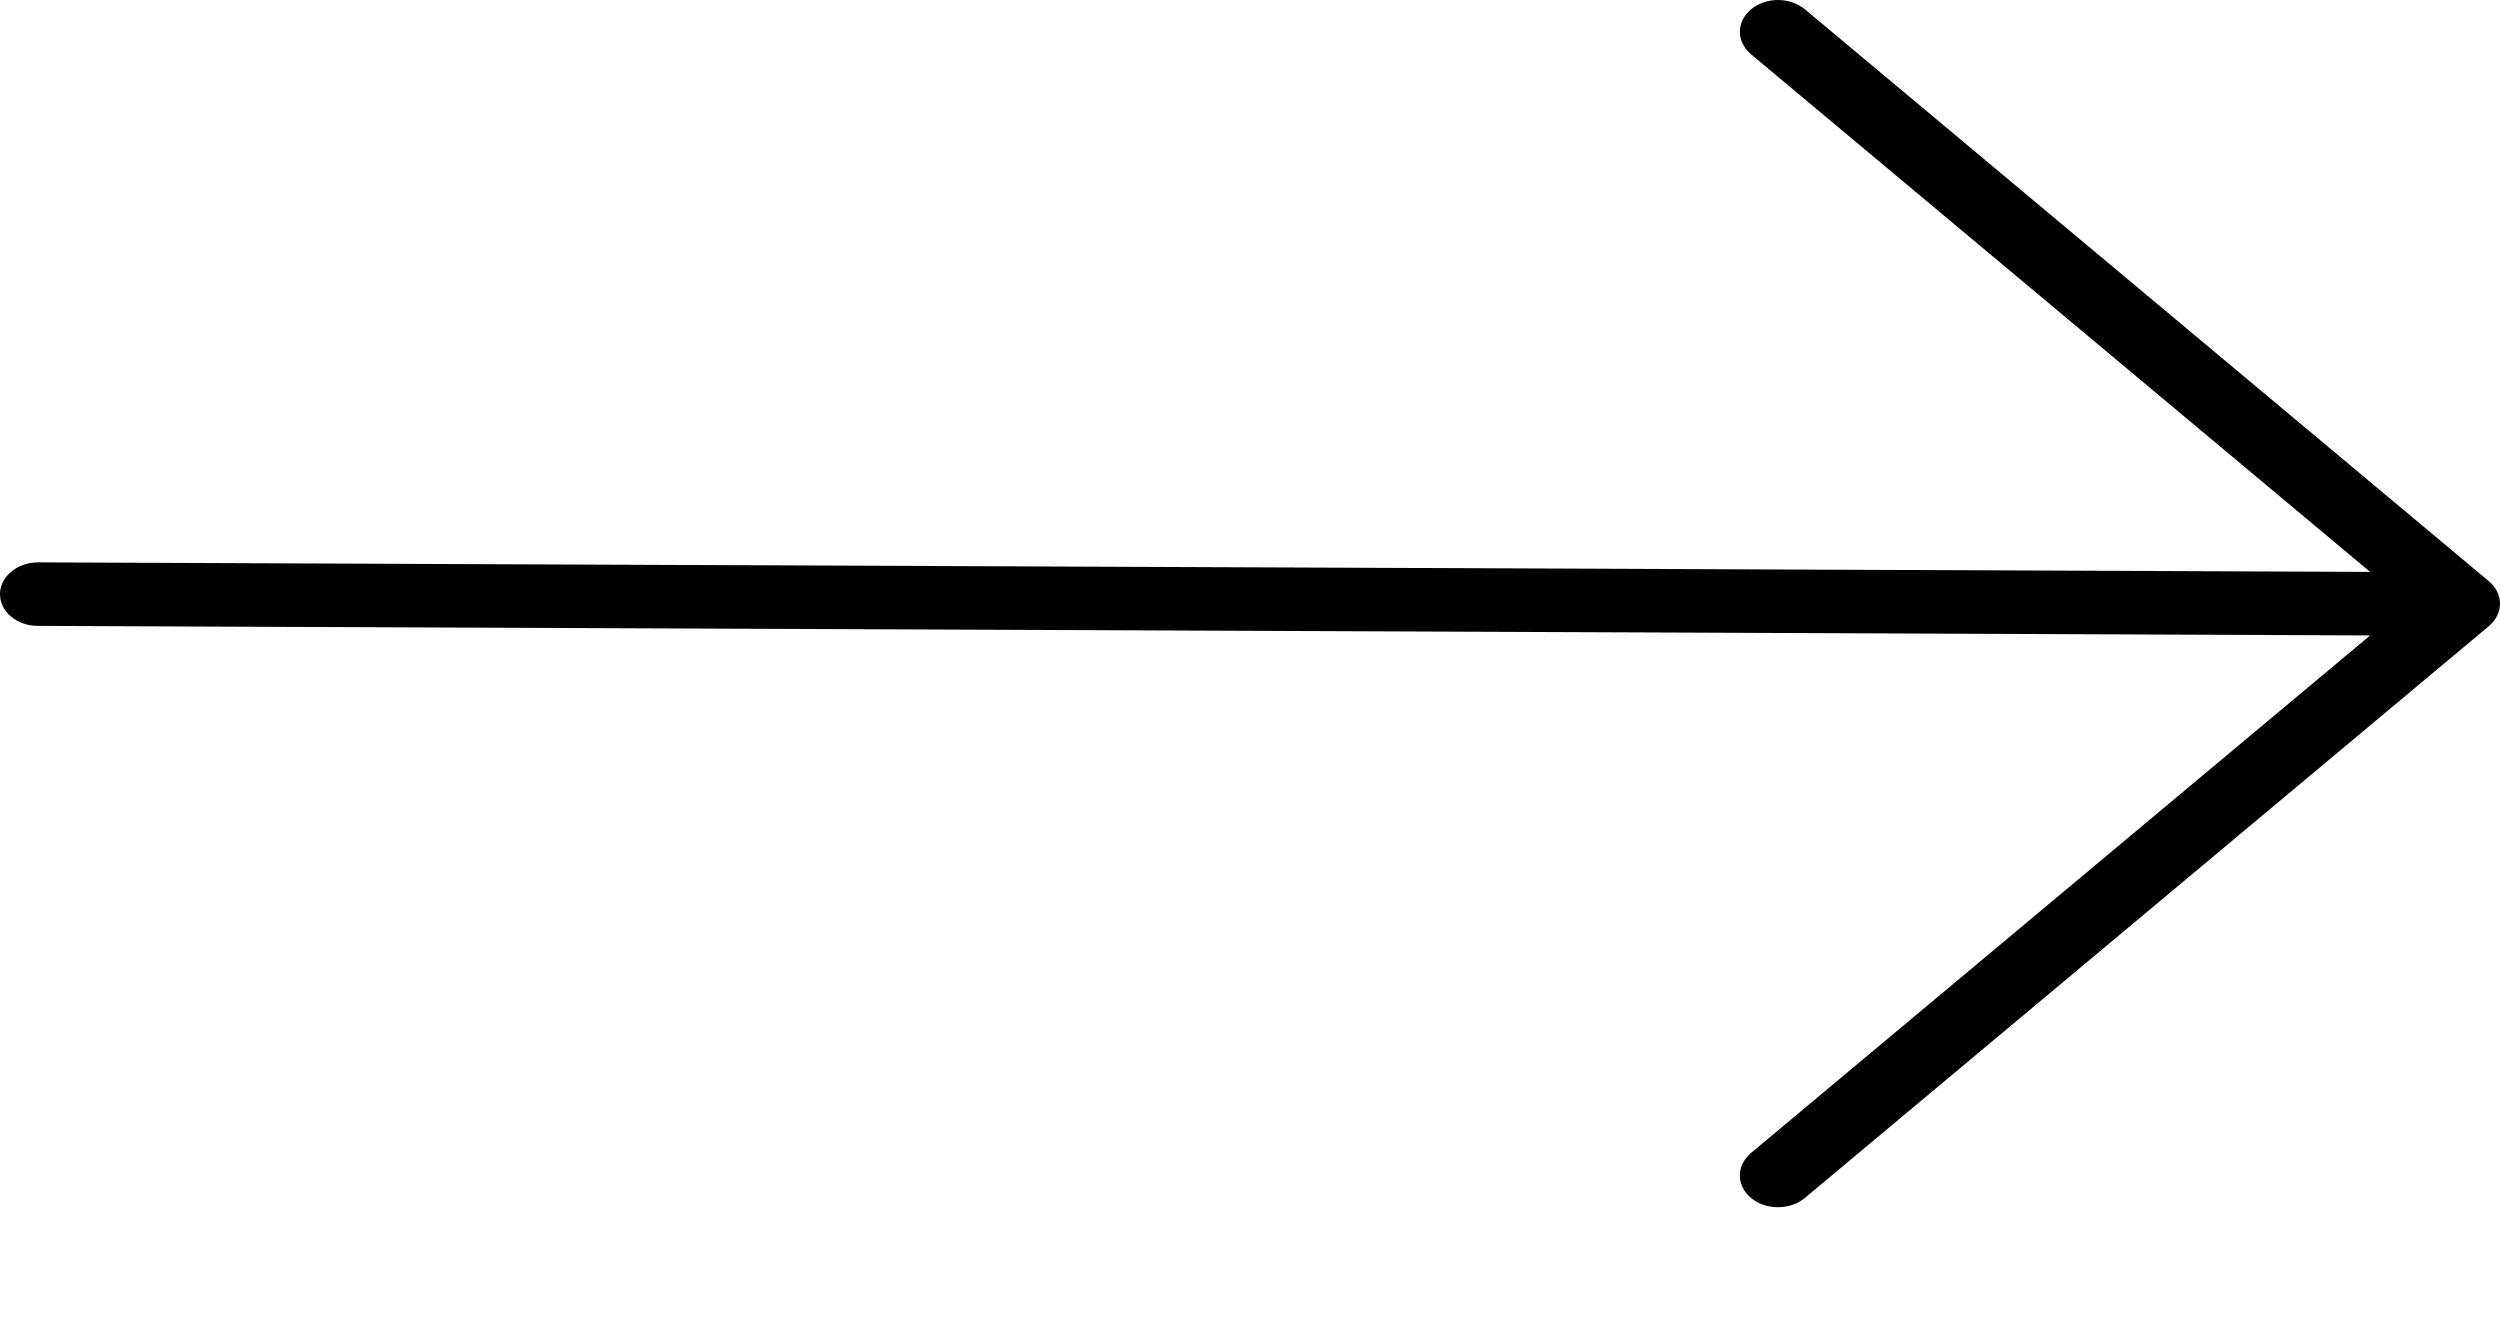 <?xml version="1.0" encoding="UTF-8"?> <svg xmlns="http://www.w3.org/2000/svg" width="17" height="9" viewBox="0 0 17 9" fill="none"><path d="M12.273 0.063L16.924 3.952C16.948 3.972 16.967 3.996 16.98 4.022C16.993 4.048 17 4.076 17 4.105C17 4.133 16.993 4.161 16.98 4.187C16.967 4.214 16.948 4.237 16.924 4.258L12.273 8.146C12.224 8.187 12.159 8.209 12.09 8.209C12.021 8.209 11.956 8.187 11.907 8.146C11.859 8.106 11.831 8.051 11.831 7.993C11.831 7.936 11.859 7.881 11.907 7.84L16.117 4.321L0.258 4.256C0.19 4.256 0.124 4.234 0.076 4.193C0.027 4.153 -2.14985e-07 4.098 -2.17981e-07 4.04C-2.20976e-07 3.983 0.027 3.928 0.076 3.888C0.124 3.847 0.19 3.824 0.258 3.824L16.117 3.889L11.907 0.369C11.859 0.328 11.831 0.273 11.831 0.216C11.831 0.159 11.859 0.104 11.907 0.063C11.956 0.023 12.021 -0 12.09 -0C12.159 -0 12.224 0.023 12.273 0.063Z" fill="black"></path></svg> 